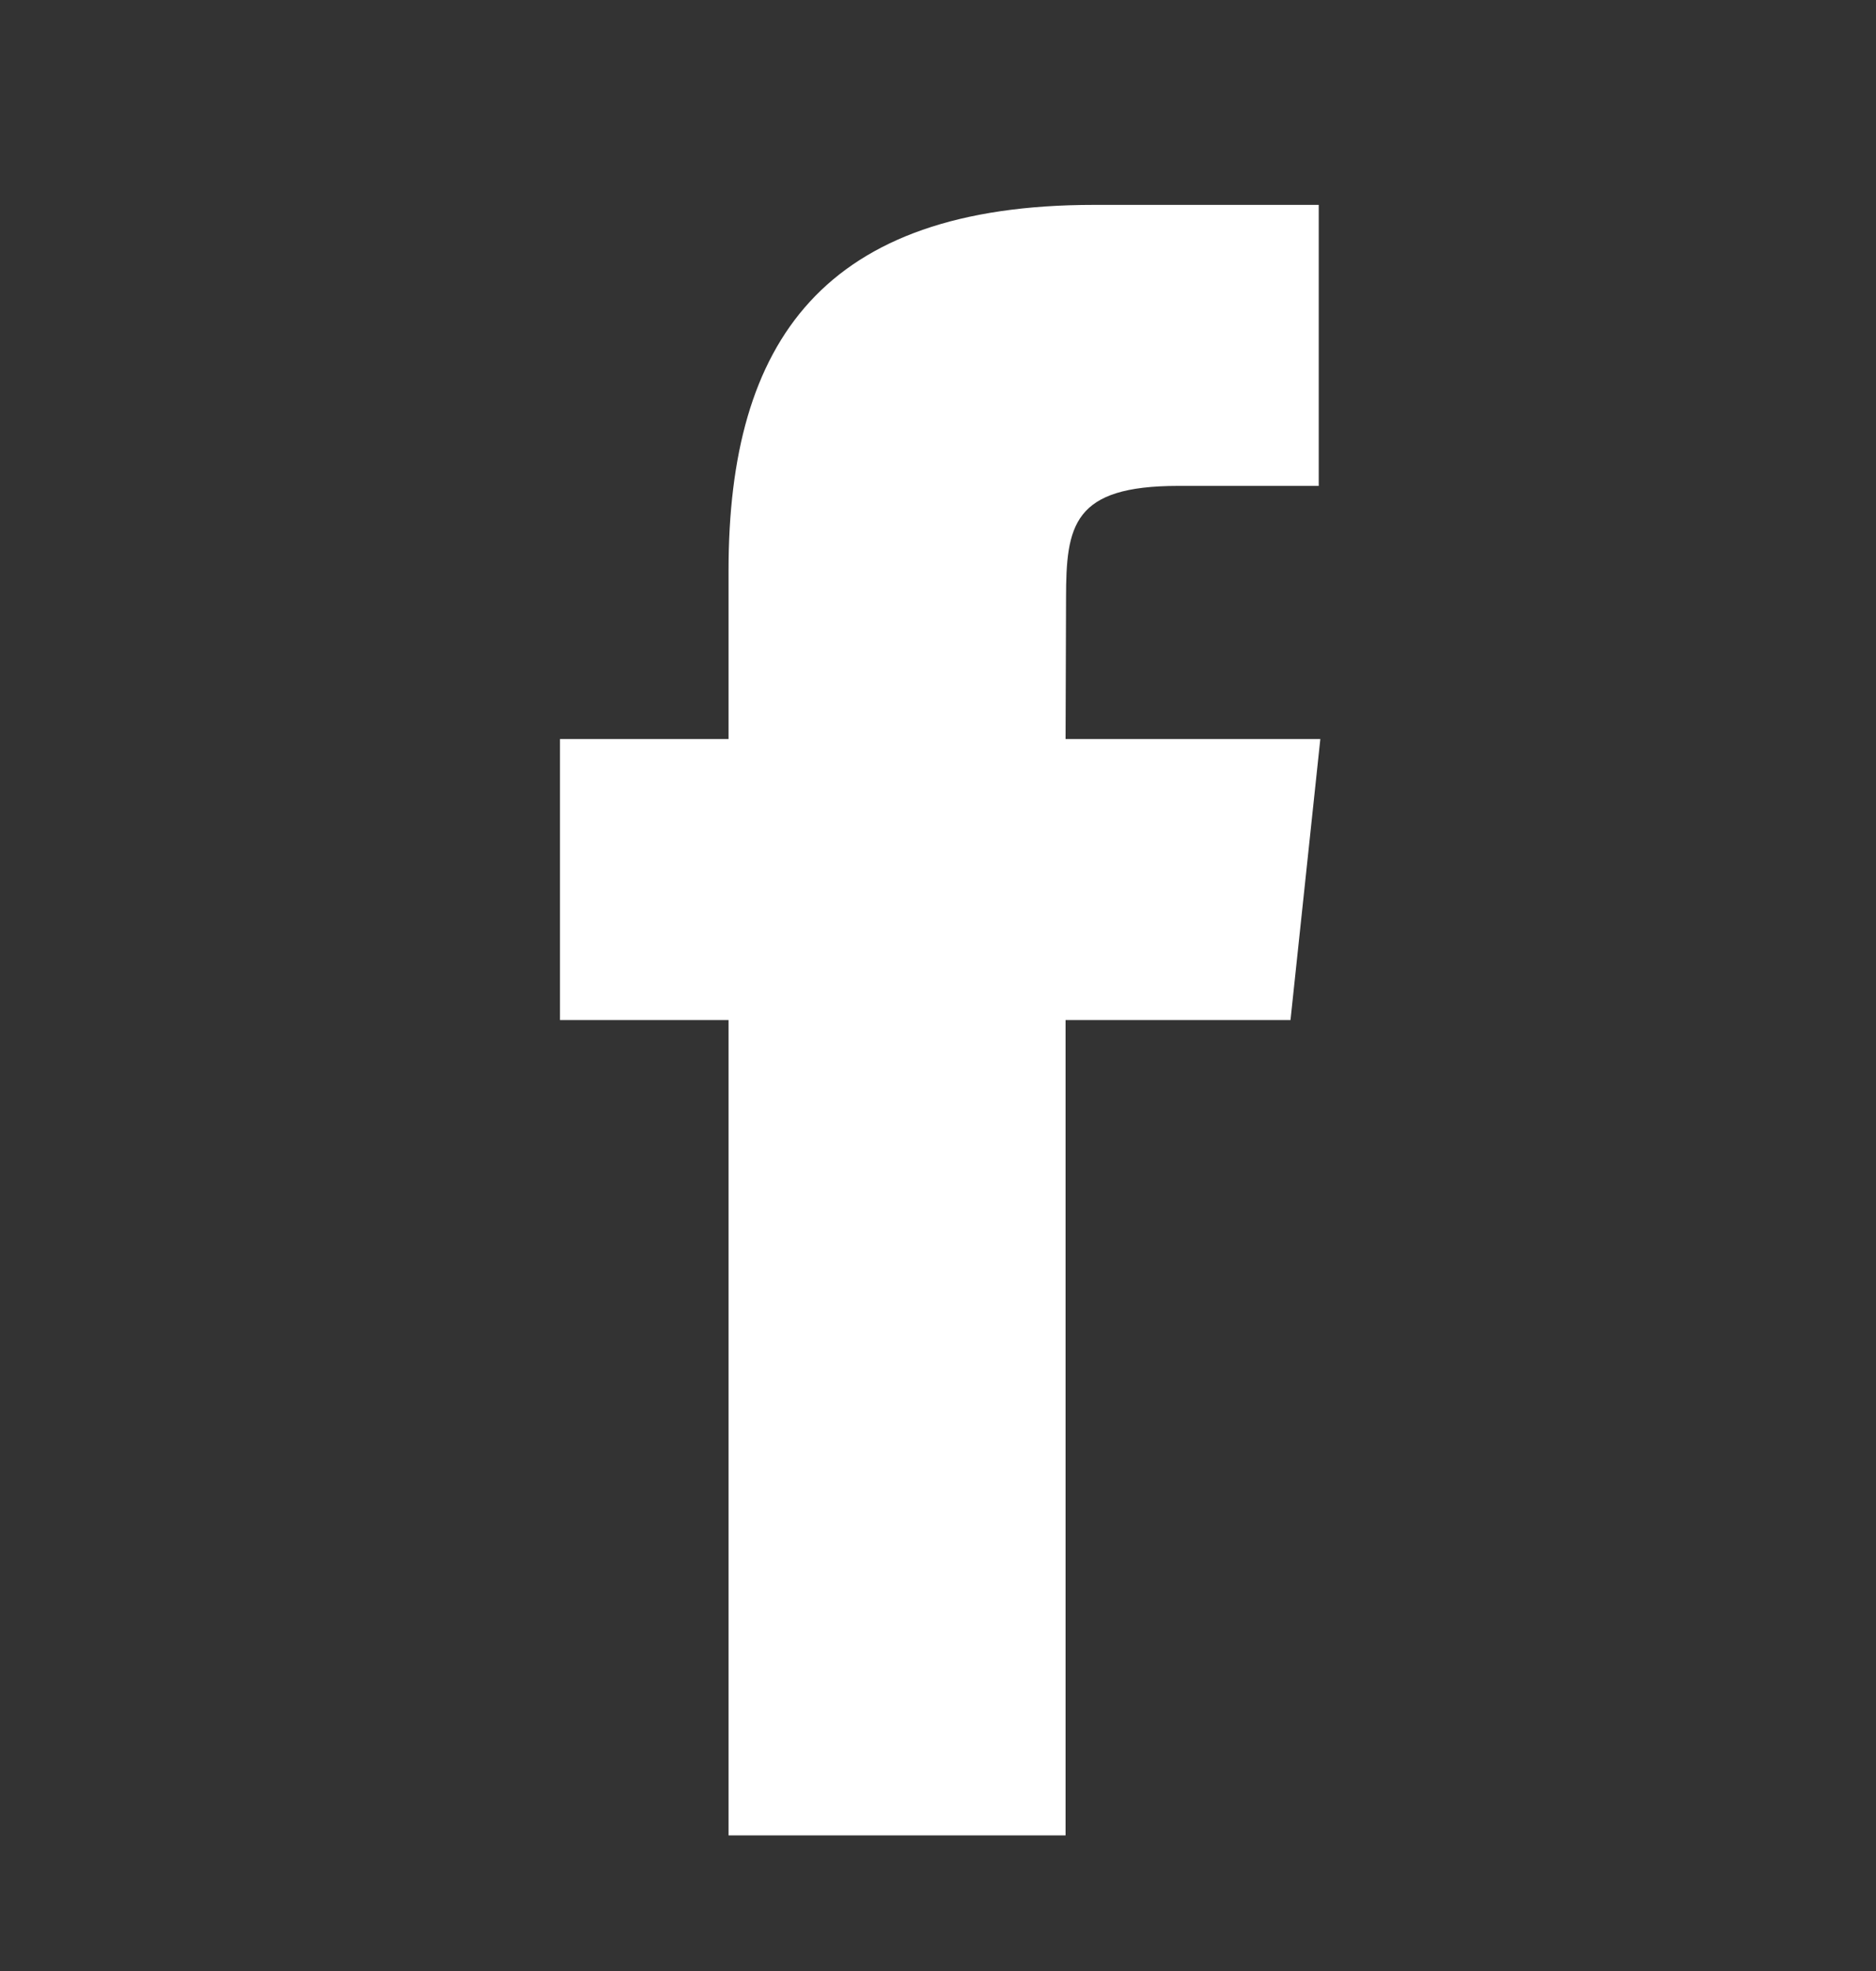 <svg width="20" height="21" viewBox="0 0 20 21" fill="none" xmlns="http://www.w3.org/2000/svg">
<rect x="0" y="0" width="20" height="21" fill="#333333" stroke="none"/>
<path d="M11.36 19.555H7.767V10.868H5.97V7.874H7.767V6.077C7.767 3.635 8.781 2.183 11.661 2.183H14.059V5.177H12.561C11.439 5.177 11.365 5.595 11.365 6.376L11.36 7.874H14.076L13.758 10.868H11.36V19.555Z" fill="#fff"/>
</svg>
